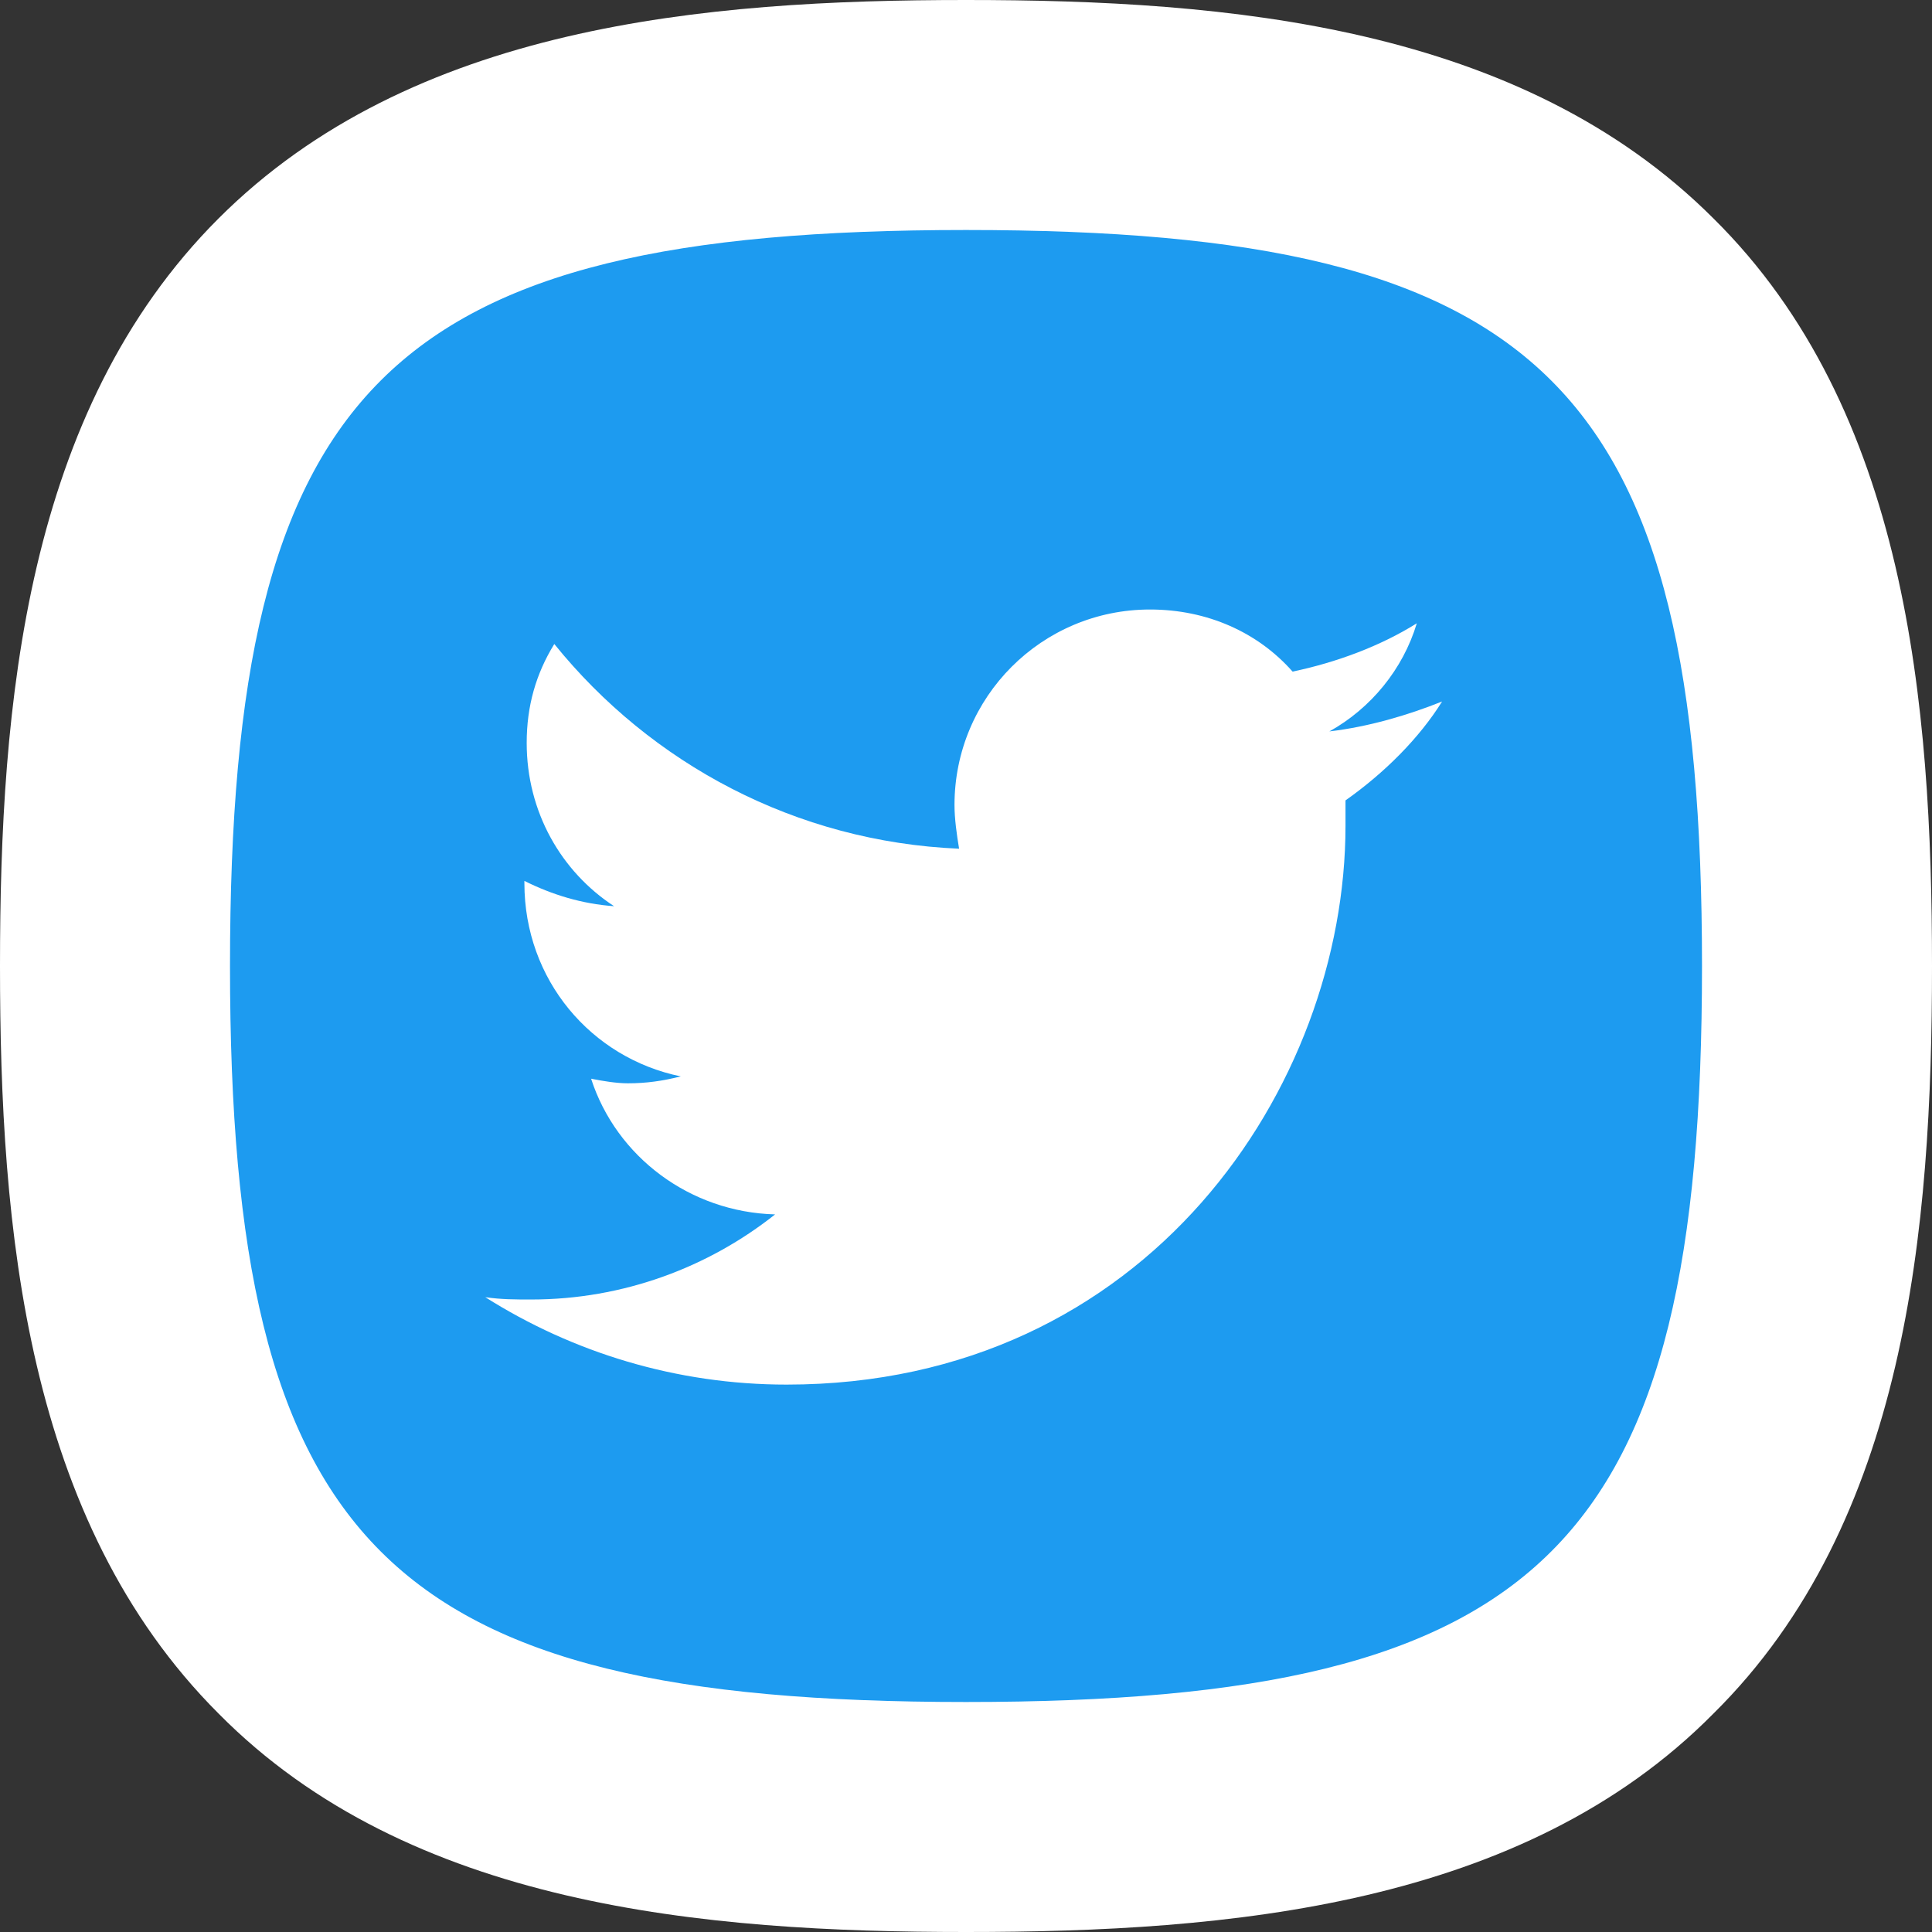 <?xml version="1.0" encoding="utf-8"?>
<!-- Generator: Adobe Illustrator 25.4.1, SVG Export Plug-In . SVG Version: 6.00 Build 0)  -->
<svg version="1.0" id="Layer_1" xmlns="http://www.w3.org/2000/svg" xmlns:xlink="http://www.w3.org/1999/xlink" x="0px" y="0px"
	 viewBox="0 0 84 84" style="enable-background:new 0 0 84 84;" xml:space="preserve">
<rect x="0" y="0" width="84" height="84" fill="#333333" stroke="none"/>
<style type="text/css">
	.st0{fill:#1D9BF0;}
	.st1{fill:#FFFFFF;}
</style>
<path class="st0" d="M42,79C14,79,5,70,5,42C5,14,14,5,42,5c28,0,37,9,37,37C79,70,70,79,42,79z"/>
<path class="st1" d="M42,10c25.2,0,32,6.8,32,32c0,25.2-6.8,32-32,32c-25.2,0-32-6.8-32-32C10,16.8,16.8,10,42,10 M42,0
	C30.6,0,17.9,1.1,9.5,9.5C1.1,17.9,0,30.6,0,42c0,11.4,1.1,24.1,9.5,32.5C17.8,82.9,30.6,84,42,84c11.4,0,24.2-1.1,32.5-9.5
	C82.9,66.2,84,53.4,84,42c0-11.4-1.1-24.2-9.5-32.5C66.1,1.1,53.4,0,42,0L42,0z"/>
<path class="st1" d="M58.5,34.8c0,0.4,0,0.7,0,1.1c0,11.3-8.6,24.3-24.3,24.3c-4.8,0-9.3-1.4-13.1-3.8c0.7,0.1,1.3,0.1,2,0.1
	c4,0,7.7-1.4,10.6-3.7c-3.7-0.1-6.9-2.5-8-5.9c0.5,0.1,1.1,0.2,1.6,0.2c0.8,0,1.5-0.1,2.3-0.3c-3.9-0.8-6.8-4.2-6.8-8.4
	c0,0,0-0.1,0-0.1c1.2,0.6,2.5,1,3.9,1.1c-2.3-1.5-3.8-4.1-3.8-7.1c0-1.6,0.4-3,1.2-4.3c4.2,5.2,10.5,8.6,17.6,8.9
	c-0.1-0.6-0.2-1.3-0.2-1.9c0-4.7,3.8-8.5,8.5-8.5c2.5,0,4.7,1,6.2,2.7c1.9-0.4,3.8-1.1,5.4-2.1c-0.6,2-2,3.7-3.8,4.7
	c1.7-0.2,3.4-0.7,4.9-1.3C61.7,32.1,60.2,33.6,58.5,34.8z"/>
</svg>

